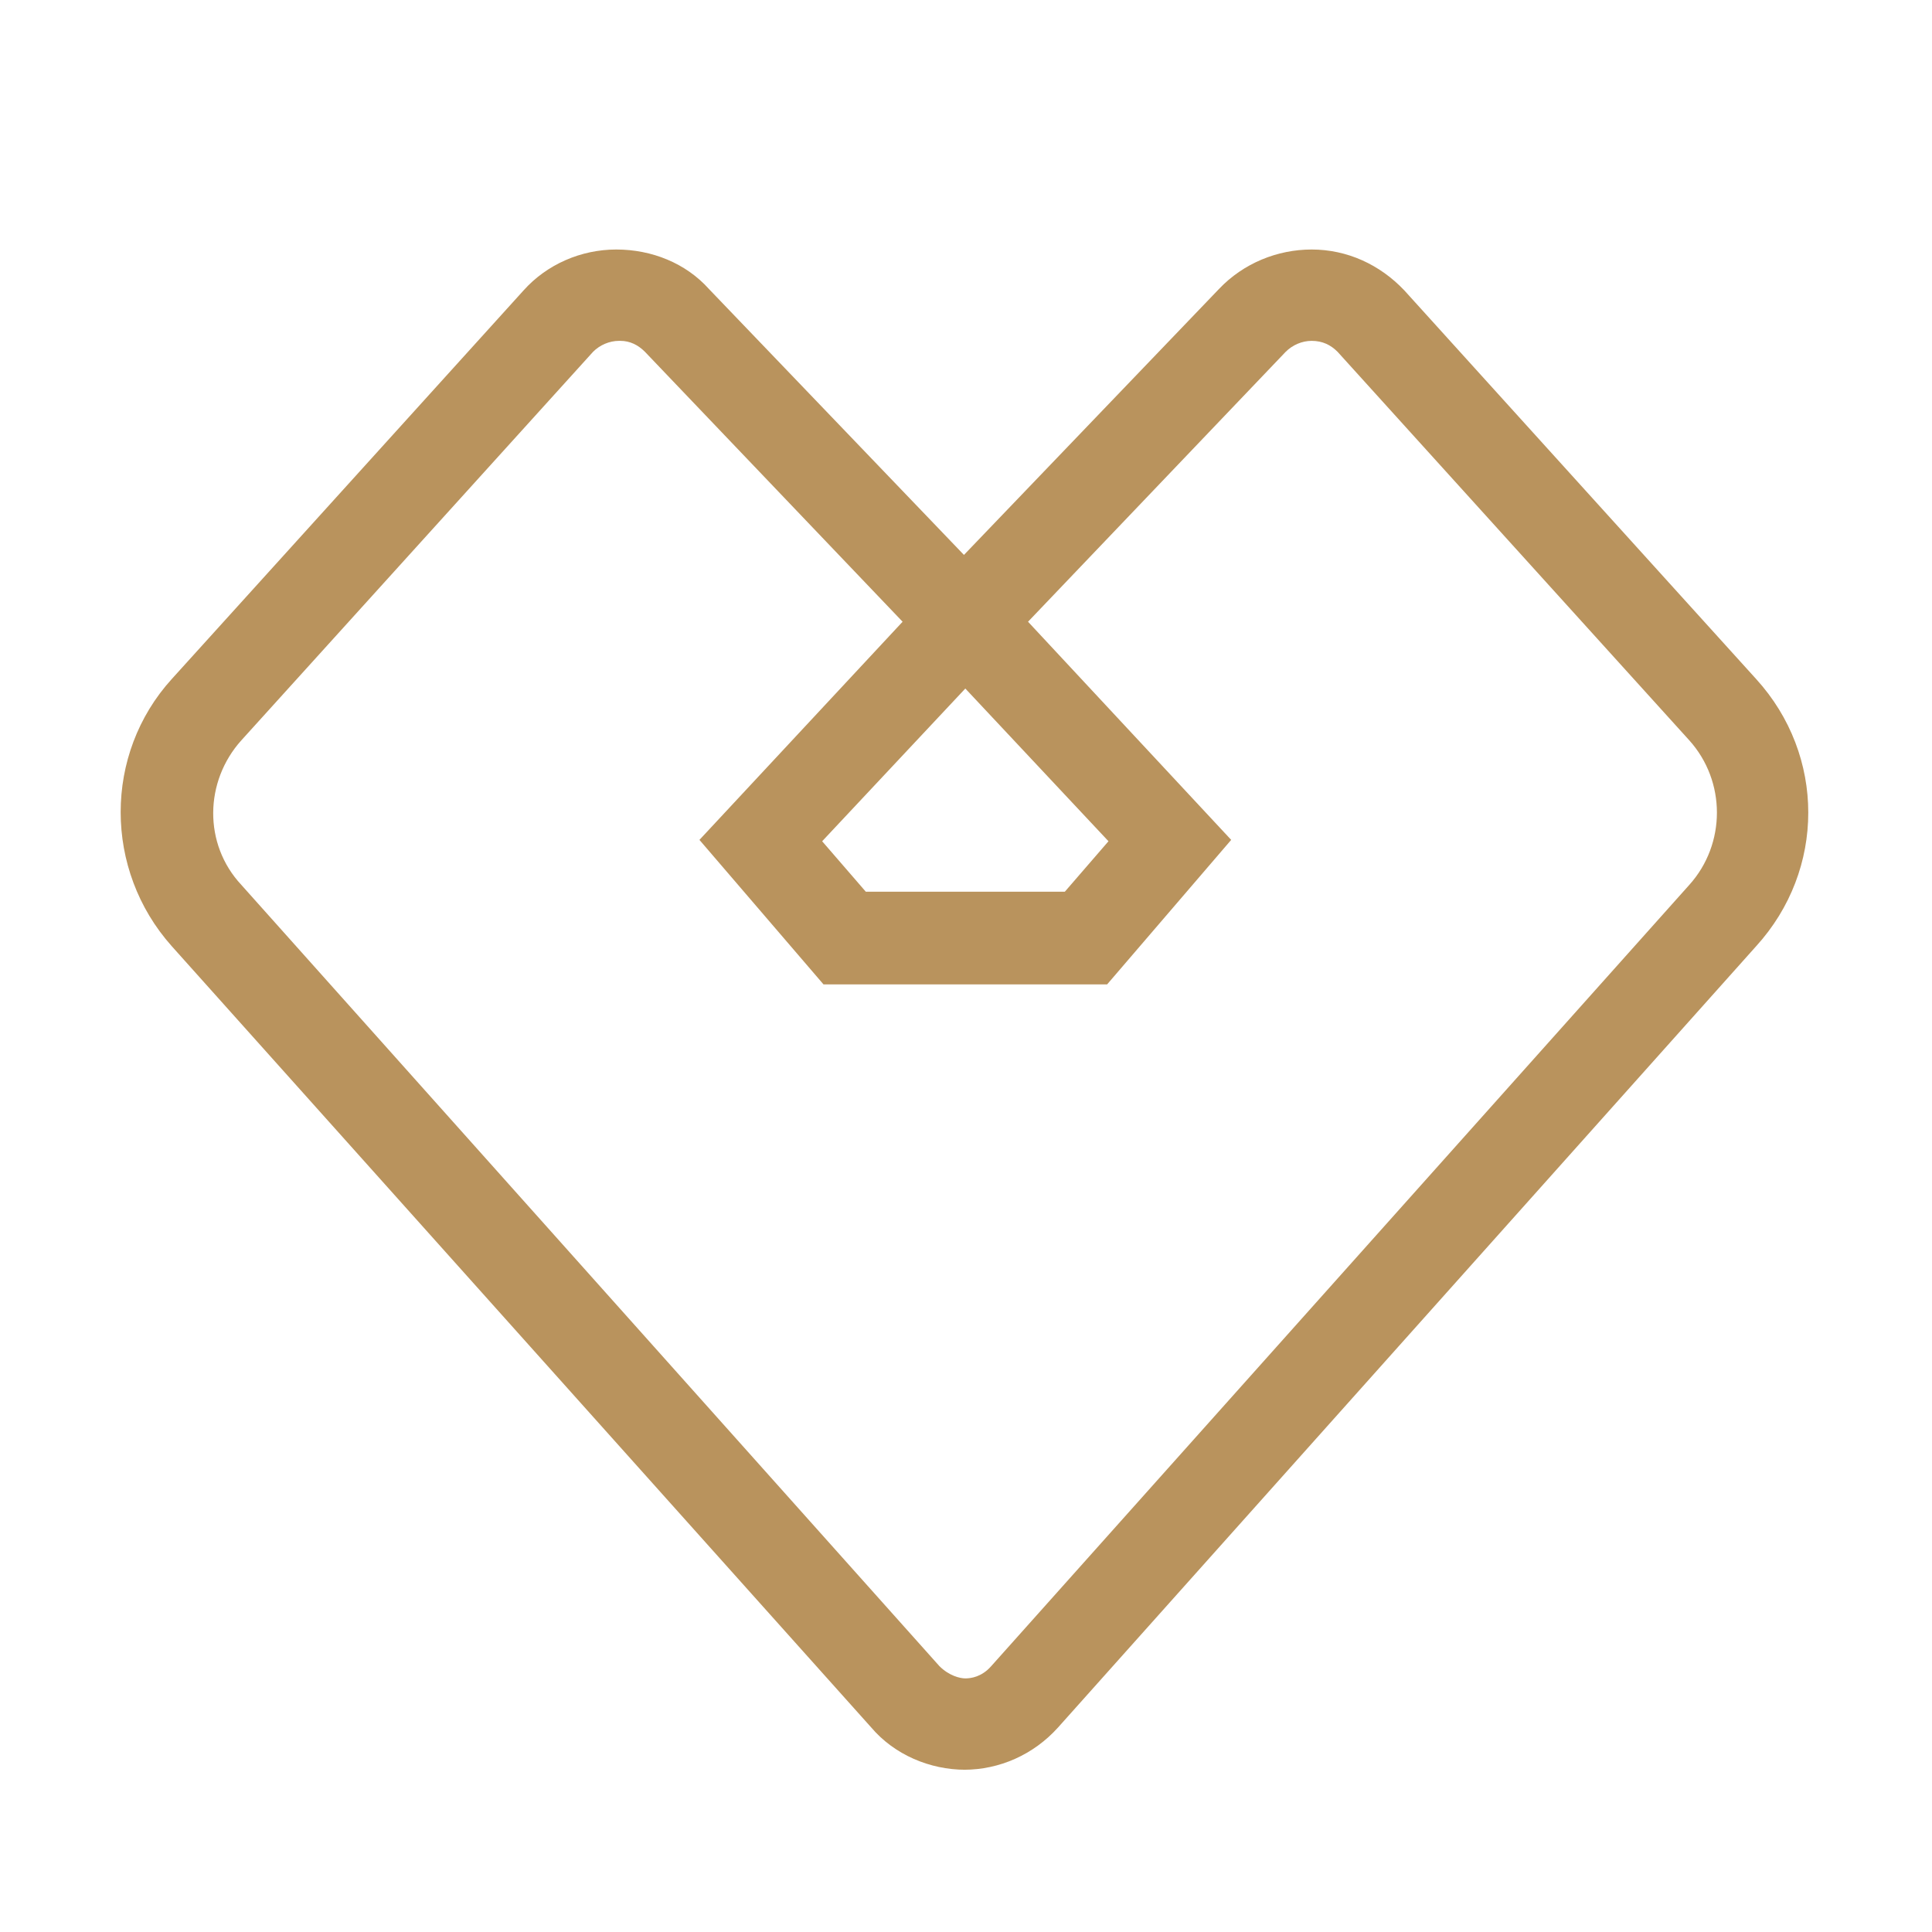 <?xml version="1.0" encoding="UTF-8"?>
<svg xmlns="http://www.w3.org/2000/svg" id="Layer_1" version="1.1" viewBox="0 0 141.7 141.7">
  <defs>
    <style>
      .st0 {
        fill: #b9935d;
      }
    </style>
  </defs>
  <path class="st0" d="M70.8,129.8c-2.6,0-5.2-1.1-6.9-3.1L12.6,69.4c-5-5.6-5-14.1,0-19.6l25.8-28.5c1.7-1.9,4.2-3,6.8-3,2.6,0,5.1,1,6.8,2.9l18.7,19.5,18.7-19.5c1.8-1.9,4.3-2.9,6.8-2.9,2.6,0,5,1.1,6.8,3l25.8,28.5c5.1,5.6,5.1,14,0,19.6l-51.2,57.3c-1.8,2-4.3,3.1-6.9,3.1ZM45.4,25h0c-.7,0-1.4.3-1.9.8l-25.8,28.5c-2.7,3-2.8,7.6,0,10.6l51.2,57.3c.7.7,1.5.9,1.9.9s1.2-.1,1.9-.9l51.2-57.3c2.7-3,2.7-7.6,0-10.6l-25.8-28.5c-.5-.5-1.1-.8-1.9-.8-.7,0-1.4.3-1.9.8l-18.9,19.8,14.9,16-9.1,10.6h-20.8l-9.1-10.6,14.9-16-18.9-19.8c-.5-.5-1.1-.8-1.8-.8ZM63.5,65.4h14.6l3.2-3.7-10.5-11.2-10.5,11.2,3.2,3.7Z"></path>
</svg>
